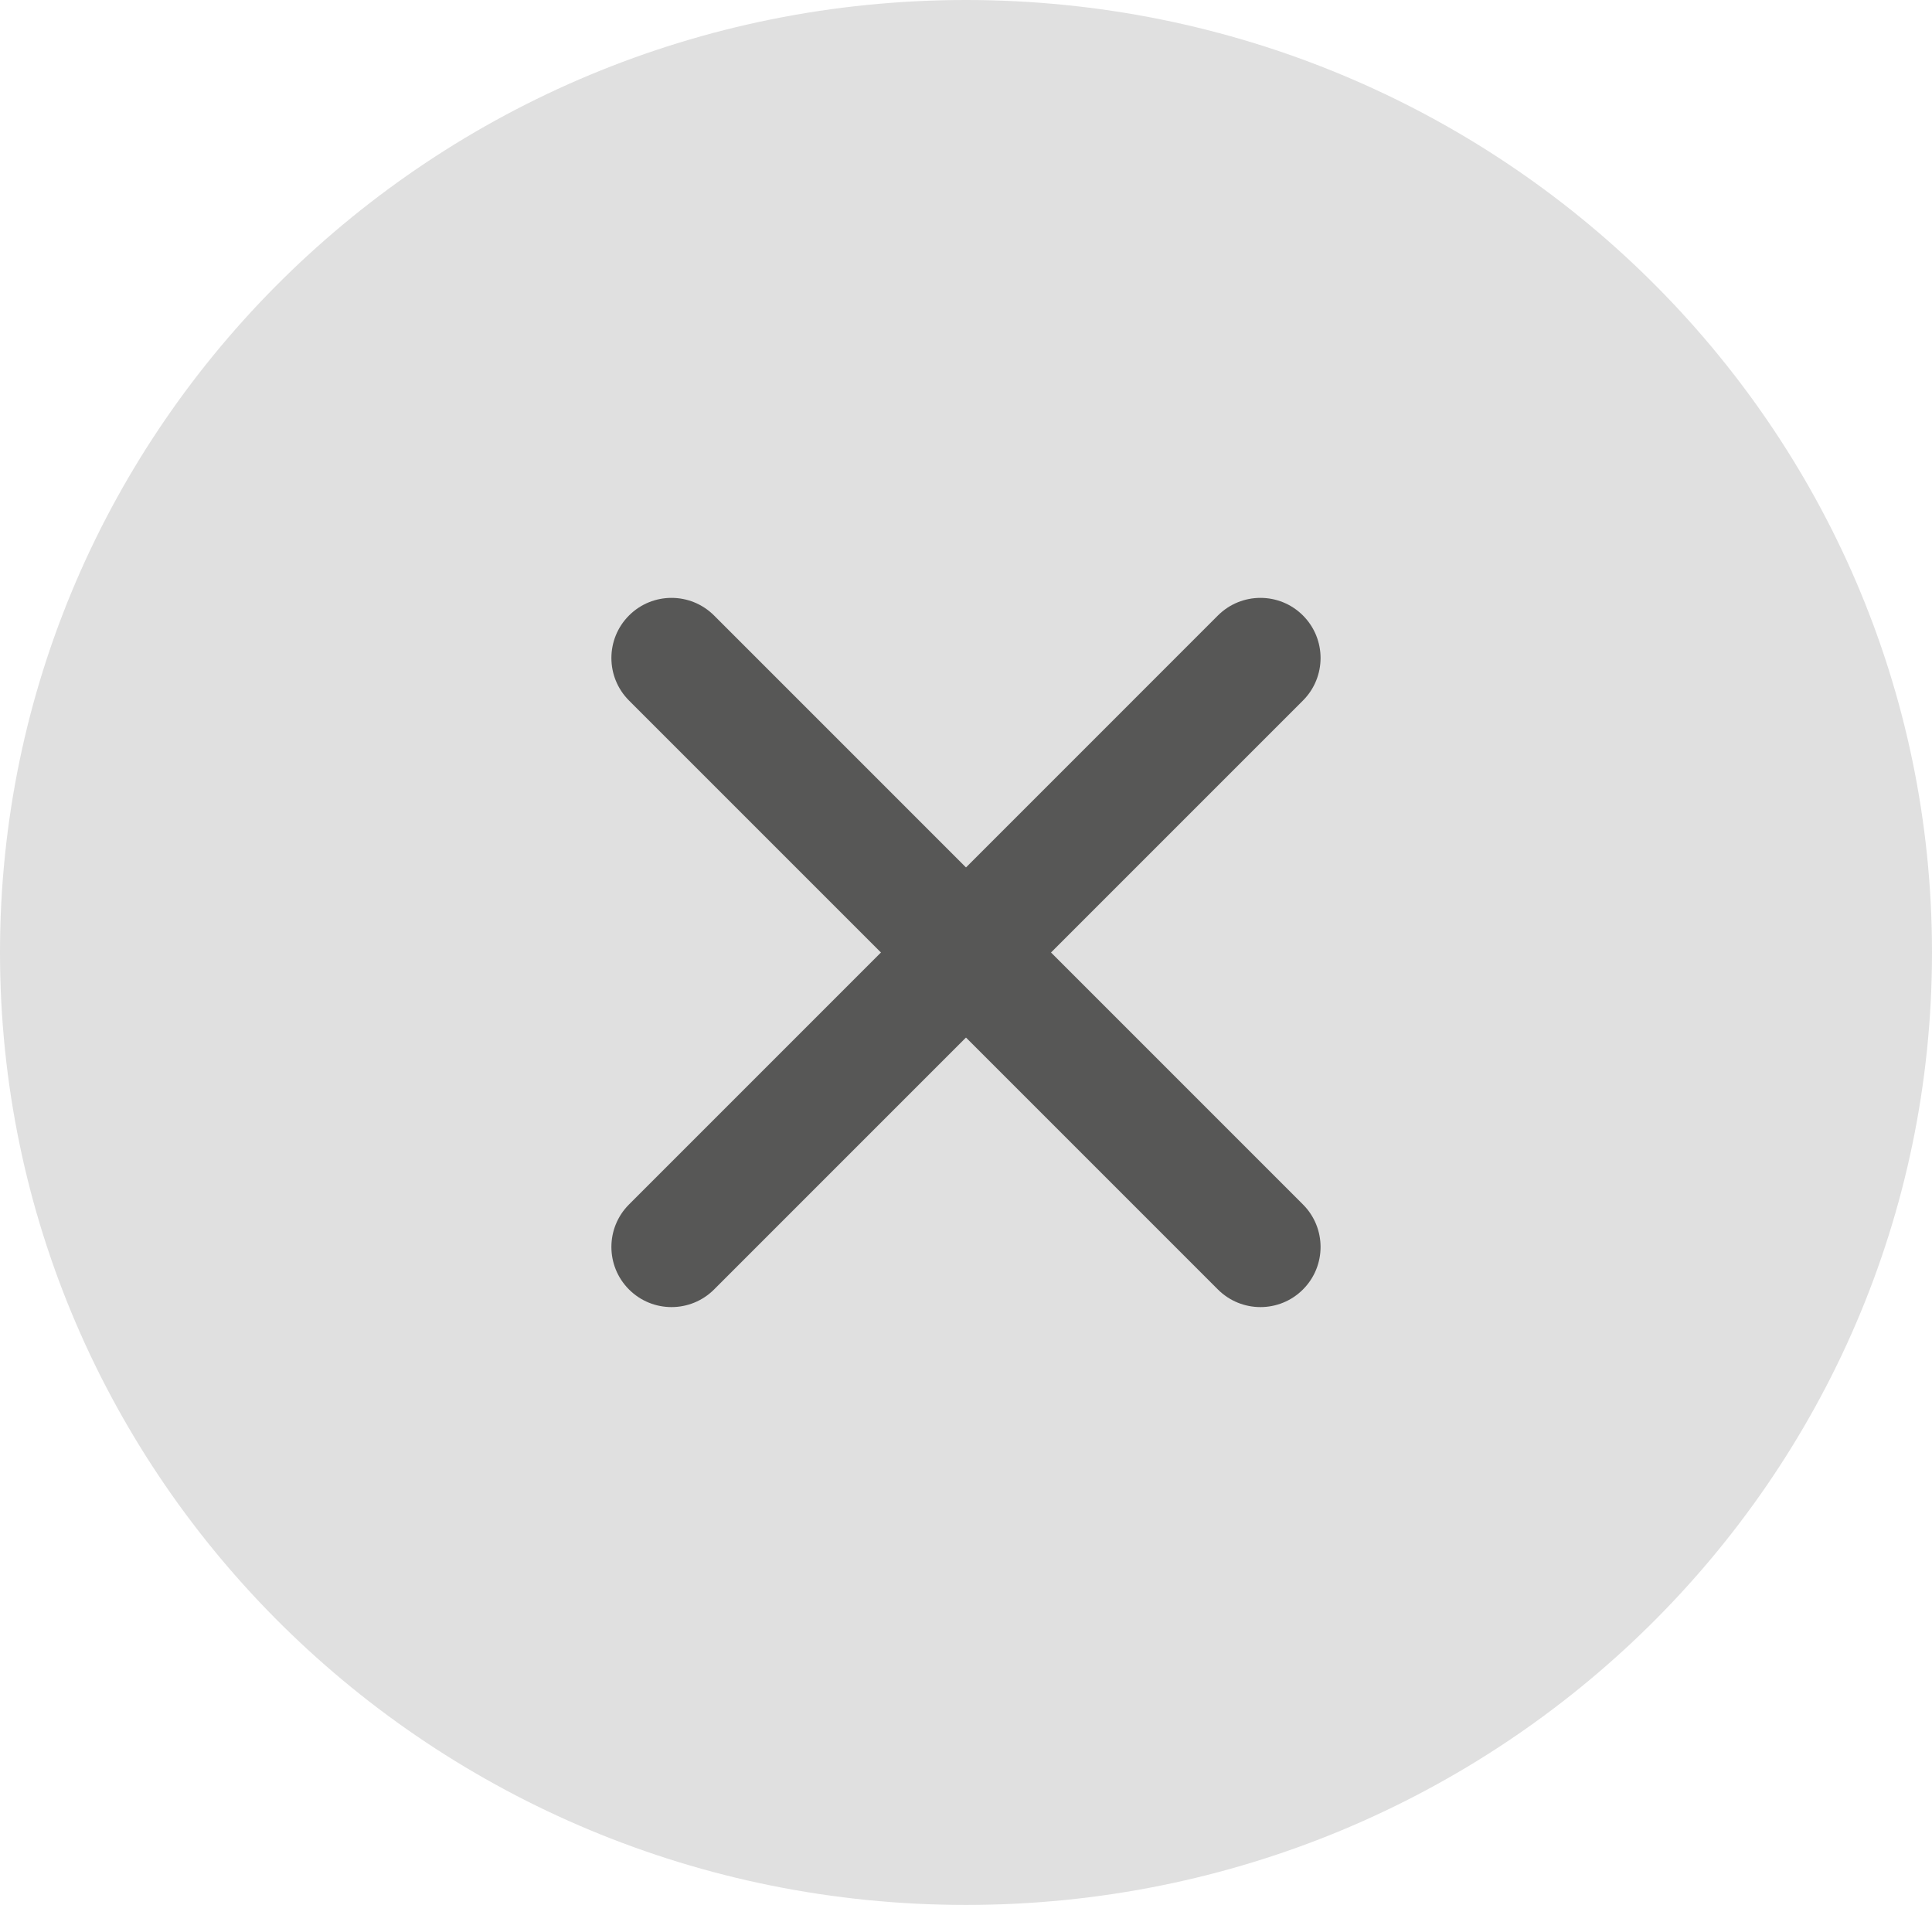<?xml version="1.0" encoding="utf-8"?>
<!-- Generator: Adobe Illustrator 15.1.0, SVG Export Plug-In . SVG Version: 6.00 Build 0)  -->
<!DOCTYPE svg PUBLIC "-//W3C//DTD SVG 1.1//EN" "http://www.w3.org/Graphics/SVG/1.1/DTD/svg11.dtd">
<svg version="1.1" id="Laag_1" xmlns="http://www.w3.org/2000/svg" xmlns:xlink="http://www.w3.org/1999/xlink" x="0px" y="0px"
	 width="61.789px" height="60.923px" viewBox="0 0 61.789 60.923" enable-background="new 0 0 61.789 60.923" xml:space="preserve">
<path fill="#E0E0E0" d="M61.789,30.461c0,16.824-13.829,30.461-30.895,30.461l0,0l0,0l0,0C13.832,60.923,0,47.285,0,30.461
	C0,13.638,13.832,0,30.895,0l0,0l0,0l0,0l0,0l0,0l0,0C47.963,0.006,61.789,13.638,61.789,30.461z"/>
<path fill="#0D6F31" d="M30.895,30.461"/>
<g>
	<path fill="#575756" d="M41.671,38.52c0.751,0.75,0.751,1.968,0,2.719l0,0c-0.75,0.751-1.968,0.751-2.72,0L20.117,22.404
		c-0.751-0.751-0.751-1.969,0-2.72l0,0c0.751-0.751,1.968-0.751,2.72,0L41.671,38.52z"/>
	<path fill="#575756" d="M41.671,22.404c0.751-0.751,0.751-1.969,0-2.72l0,0c-0.75-0.751-1.968-0.751-2.72,0L20.117,38.52
		c-0.751,0.75-0.751,1.968,0,2.719l0,0c0.751,0.751,1.968,0.751,2.72,0L41.671,22.404z"/>
</g>
</svg>
